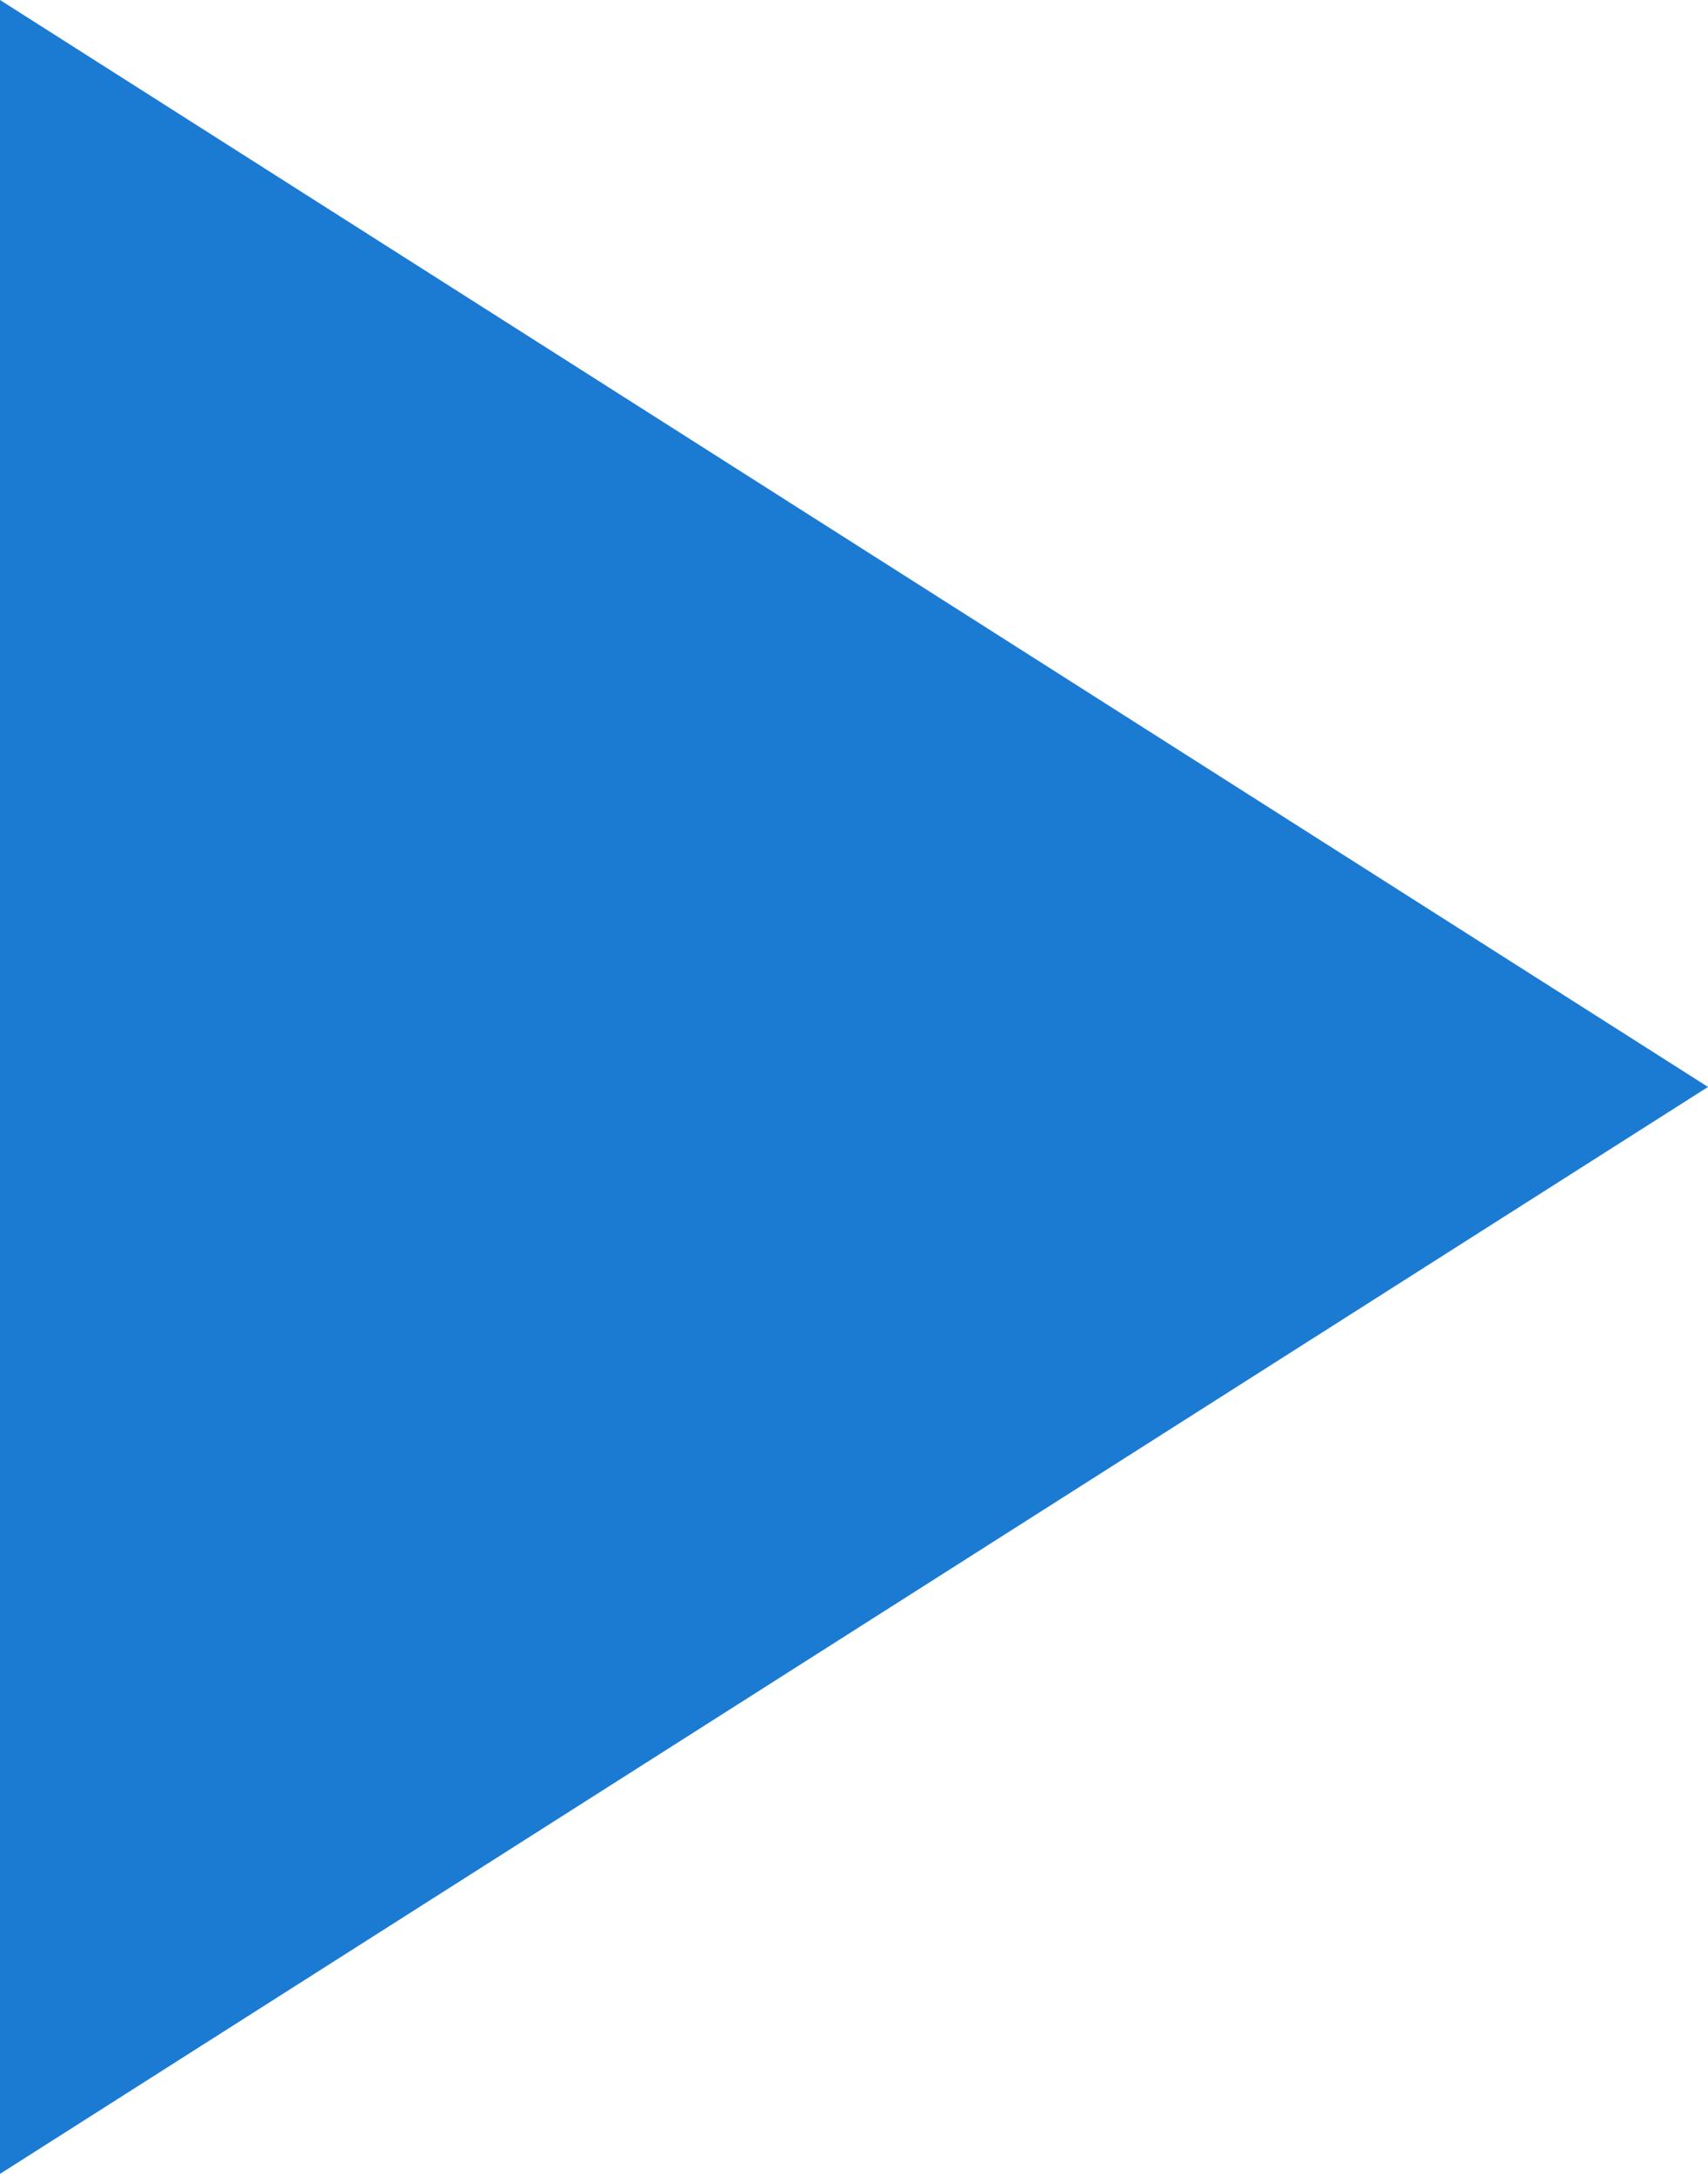<svg width="11" height="14" xmlns="http://www.w3.org/2000/svg" xmlns:xlink="http://www.w3.org/1999/xlink" xmlns:svgjs="http://svgjs.com/svgjs" fill="#1b7ad2"><svg xmlns="http://www.w3.org/2000/svg" width="11" height="14"><path paint-order="stroke fill markers" fill-rule="evenodd" d="M11 7L0 14V0l11 7z"/></svg></svg>